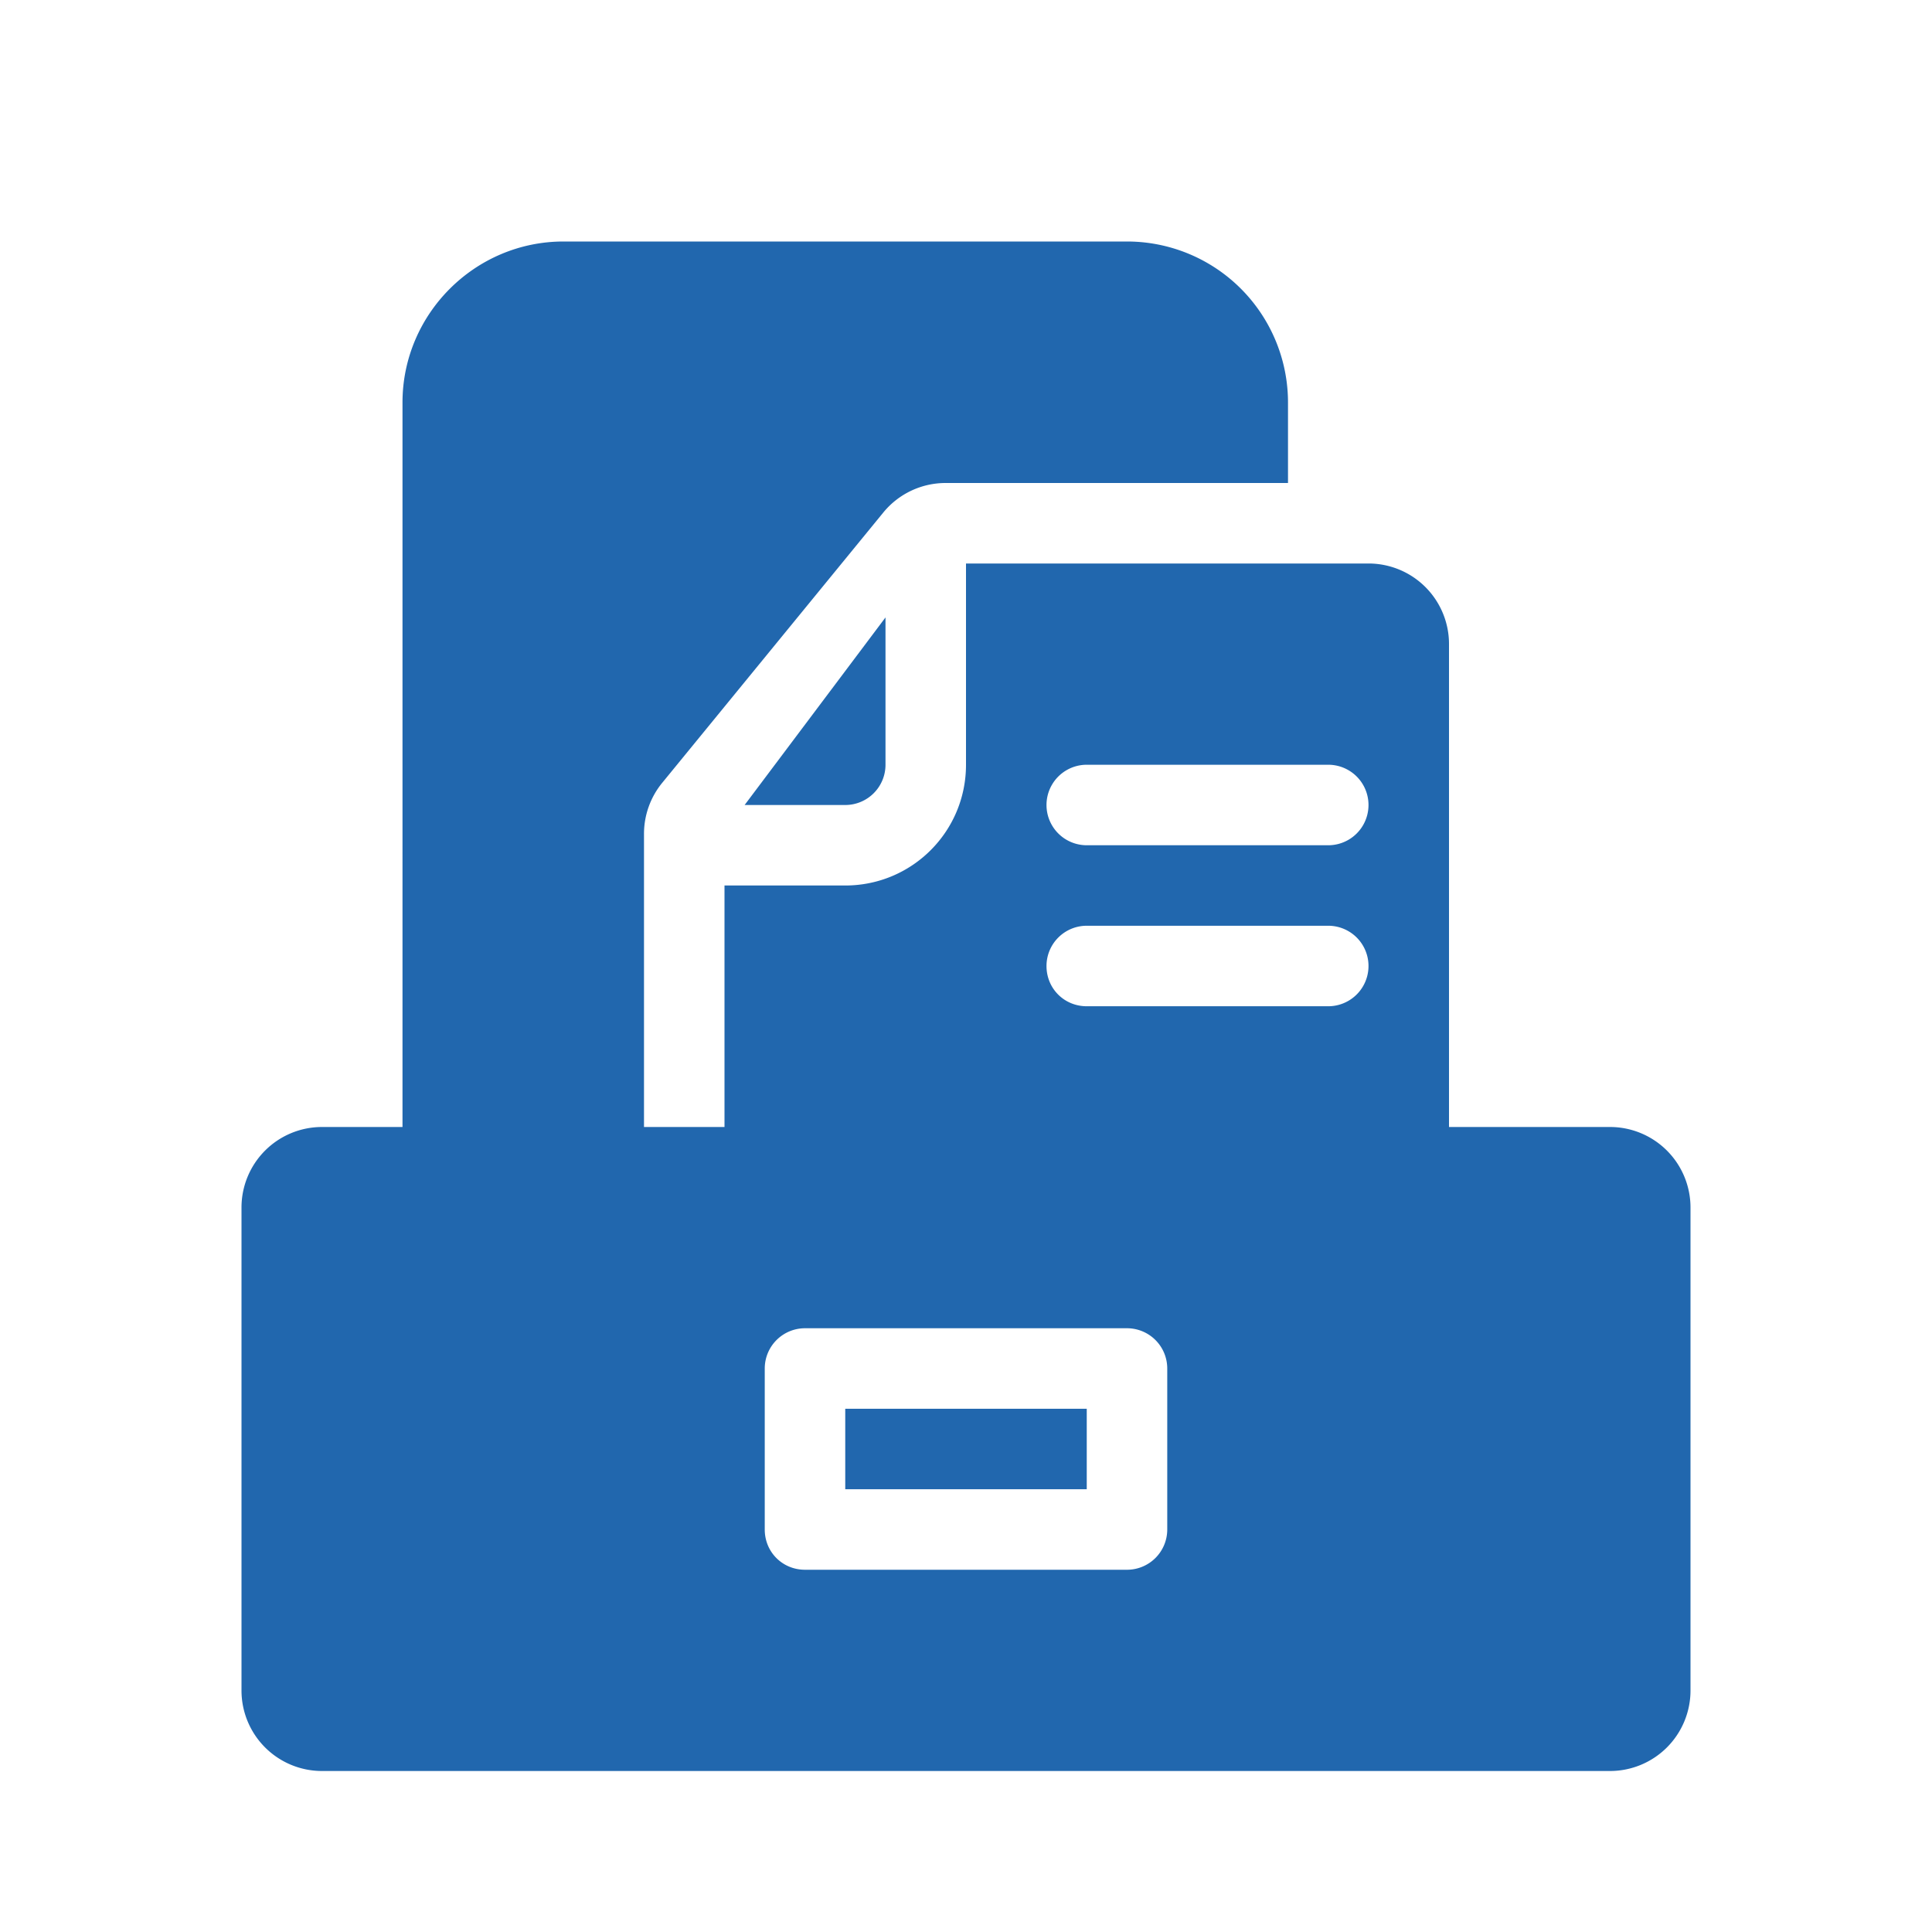<svg xmlns="http://www.w3.org/2000/svg" width="24" height="24" fill="none"><path fill="#2167AE" d="M5 5c0-1.1.9-2 2-2h7a2 2 0 0 1 2 2v1h-4.25a1 1 0 0 0-.78.37L8.23 9.72a1 1 0 0 0-.23.64V14h1v-3h1.5c.83 0 1.5-.67 1.5-1.5V7h5a1 1 0 0 1 1 1v6h2a1 1 0 0 1 1 1v6a1 1 0 0 1-1 1H4a1 1 0 0 1-1-1v-6a1 1 0 0 1 1-1h1V5Zm6 2.67L9.25 10h1.25a.5.5 0 0 0 .5-.5V7.67Zm2.5 1.83a.5.5 0 0 0 0 1h3a.5.5 0 1 0 0-1h-3ZM13 12c0 .28.22.5.5.5h3a.5.5 0 1 0 0-1h-3a.5.5 0 0 0-.5.5Zm-2.5 6.5h3v-1h-3v1Zm-1-1.5v2c0 .28.22.5.5.5h4a.5.5 0 0 0 .5-.5v-2a.5.5 0 0 0-.5-.5h-4a.5.5 0 0 0-.5.5Z"/></svg>